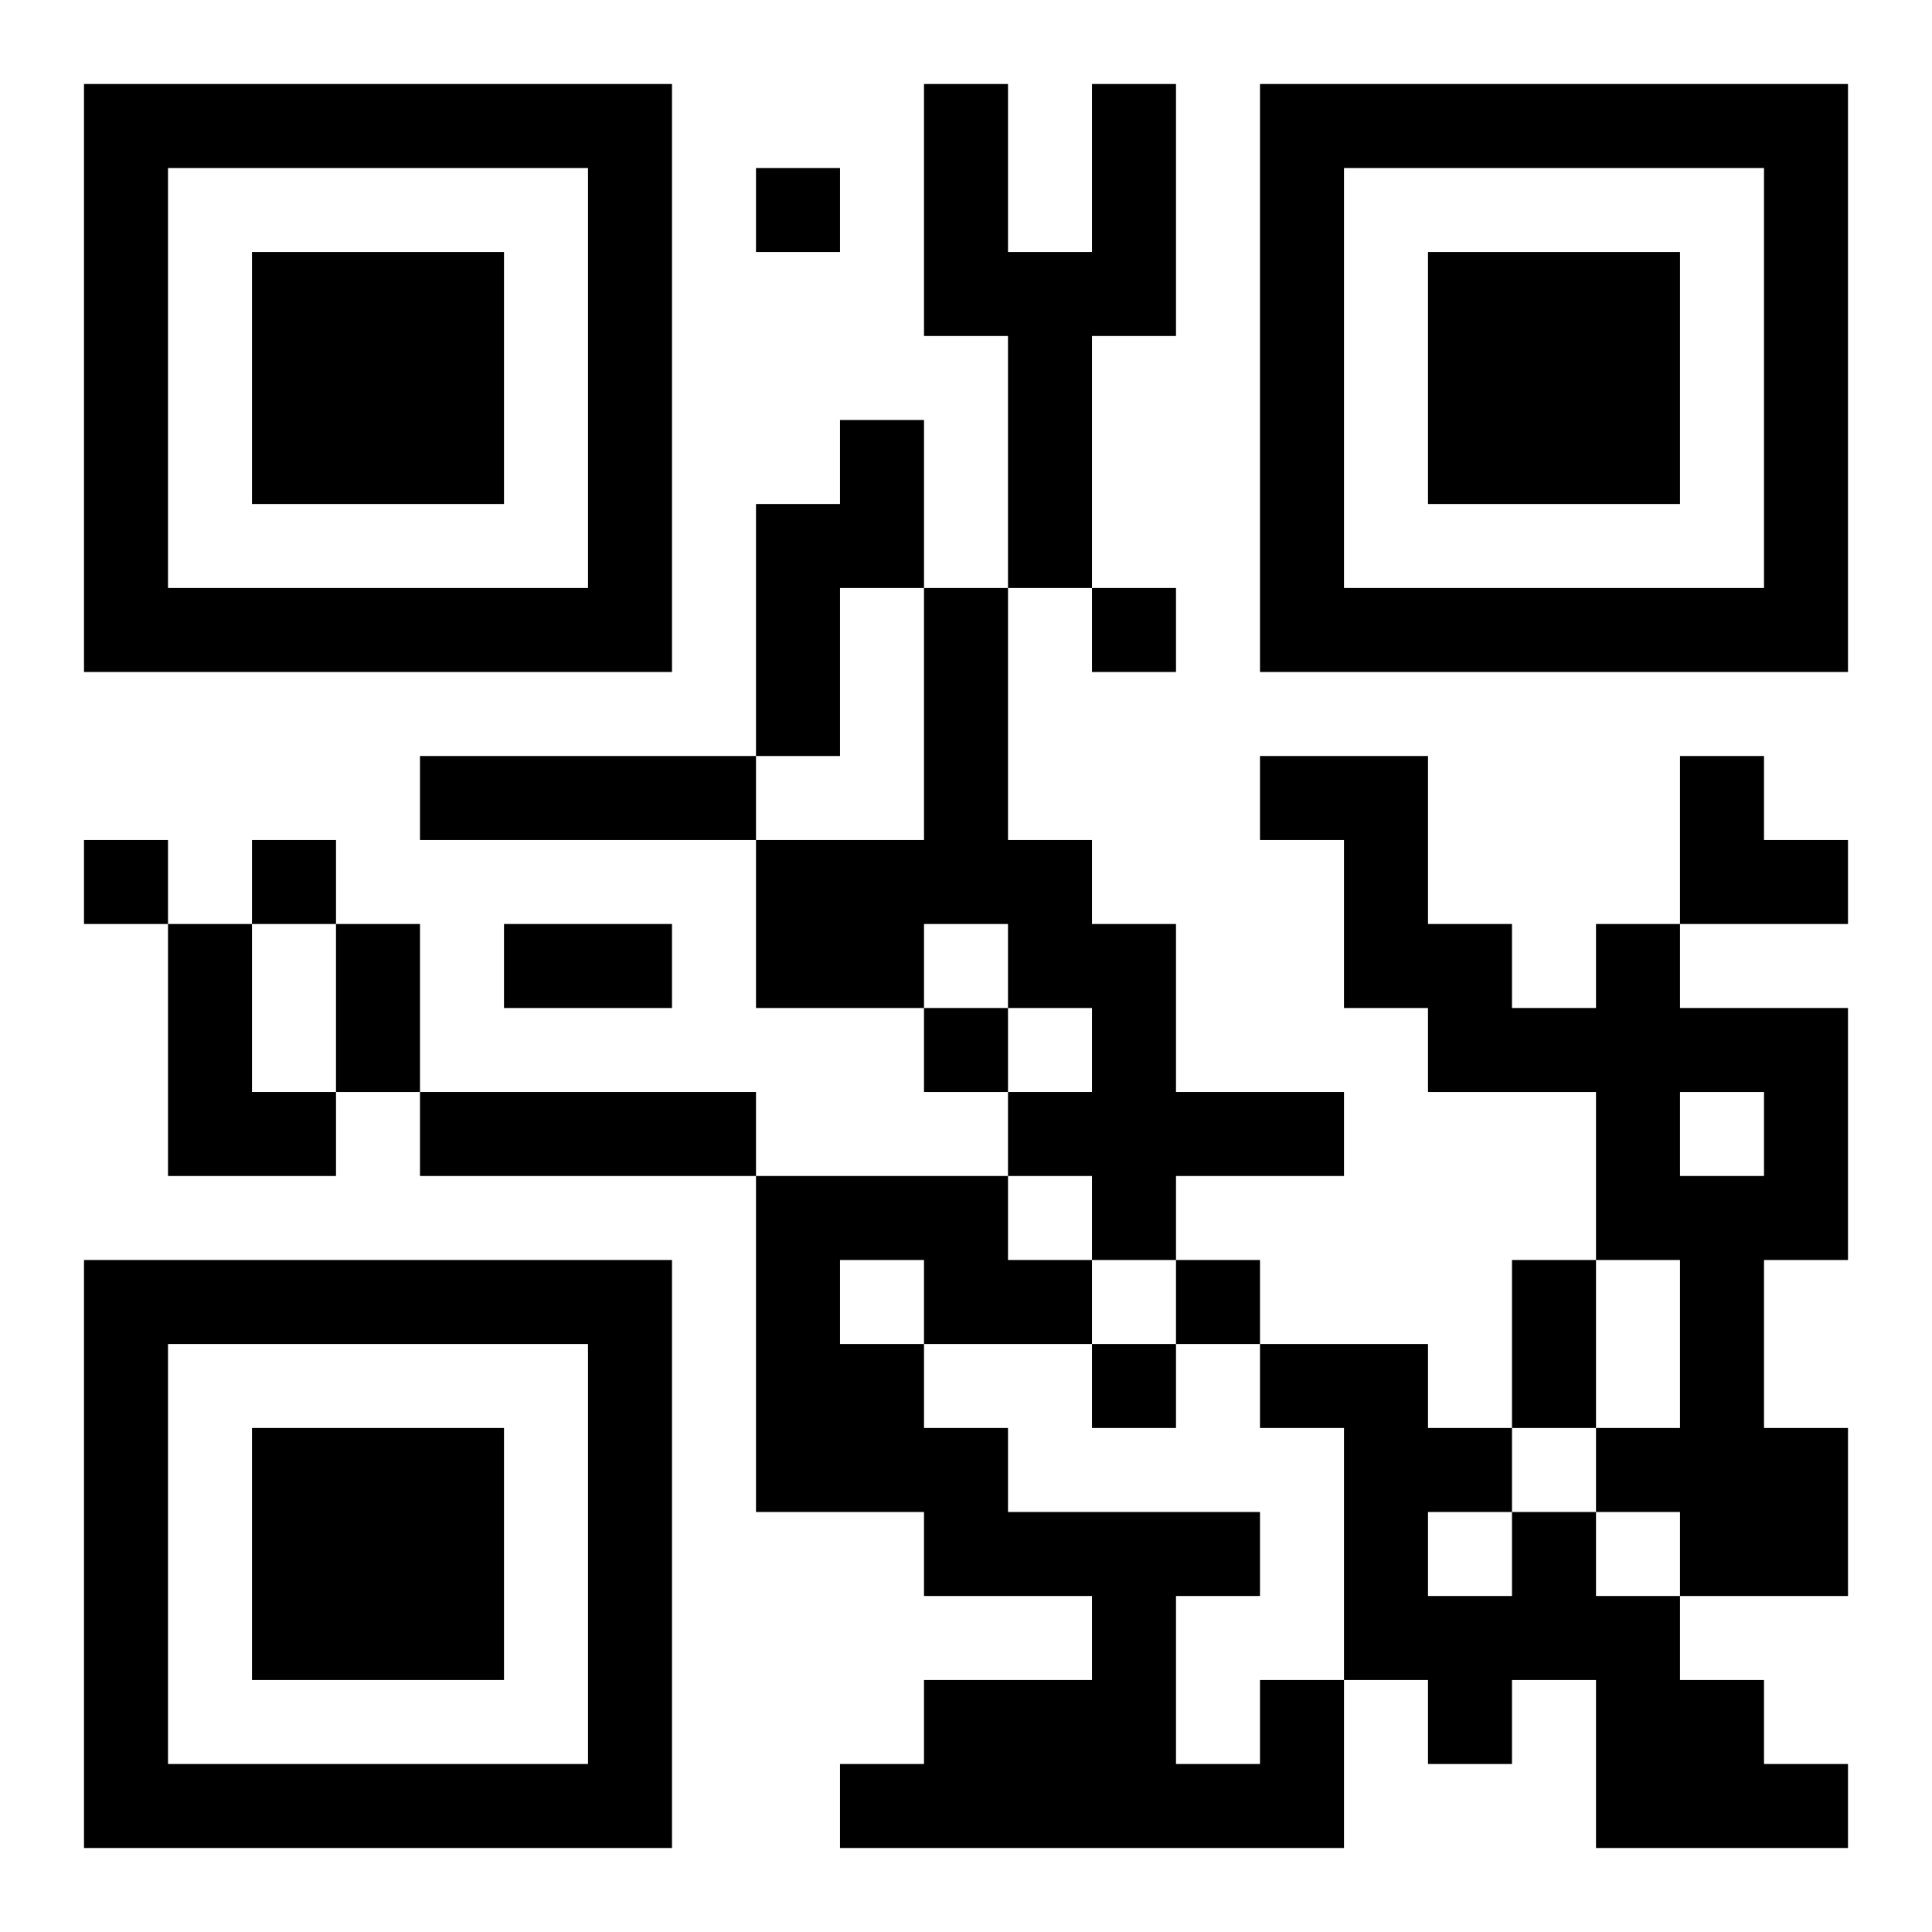 <?xml version="1.0" encoding="UTF-8"?>
<!DOCTYPE svg PUBLIC "-//W3C//DTD SVG 1.1//EN" "http://www.w3.org/Graphics/SVG/1.1/DTD/svg11.dtd">
<svg xmlns="http://www.w3.org/2000/svg" version="1.1" viewBox="0 0 23 23" stroke="none">
	<rect width="100%" height="100%" fill="#ffffff"/>
	<path d="M1,1h7v1h-7z M11,1h1v3h-1z M13,1h1v3h-1z M15,1h7v1h-7z M1,2h1v6h-1z M7,2h1v6h-1z M9,2h1v1h-1z M15,2h1v6h-1z M21,2h1v6h-1z M3,3h3v3h-3z M12,3h1v4h-1z M17,3h3v3h-3z M10,5h1v2h-1z M9,6h1v3h-1z M2,7h5v1h-5z M11,7h1v4h-1z M13,7h1v1h-1z M16,7h5v1h-5z M5,9h4v1h-4z M15,9h2v1h-2z M20,9h1v2h-1z M1,10h1v1h-1z M3,10h1v1h-1z M9,10h2v2h-2z M12,10h1v2h-1z M16,10h1v2h-1z M21,10h1v1h-1z M2,11h1v3h-1z M4,11h1v2h-1z M6,11h2v1h-2z M13,11h1v4h-1z M17,11h1v2h-1z M19,11h1v4h-1z M11,12h1v1h-1z M18,12h1v1h-1z M20,12h2v1h-2z M3,13h1v1h-1z M5,13h4v1h-4z M12,13h1v1h-1z M14,13h2v1h-2z M21,13h1v2h-1z M9,14h1v4h-1z M10,14h2v1h-2z M20,14h1v5h-1z M1,15h7v1h-7z M11,15h2v1h-2z M14,15h1v1h-1z M18,15h1v2h-1z M1,16h1v6h-1z M7,16h1v6h-1z M10,16h1v2h-1z M13,16h1v1h-1z M15,16h2v1h-2z M3,17h3v3h-3z M11,17h1v2h-1z M16,17h1v3h-1z M17,17h1v1h-1z M19,17h1v1h-1z M21,17h1v2h-1z M12,18h3v1h-3z M18,18h1v2h-1z M13,19h1v3h-1z M17,19h1v2h-1z M19,19h1v3h-1z M11,20h2v2h-2z M15,20h1v2h-1z M20,20h1v2h-1z M2,21h5v1h-5z M10,21h1v1h-1z M14,21h1v1h-1z M21,21h1v1h-1z" fill="#000000"/>
</svg>
